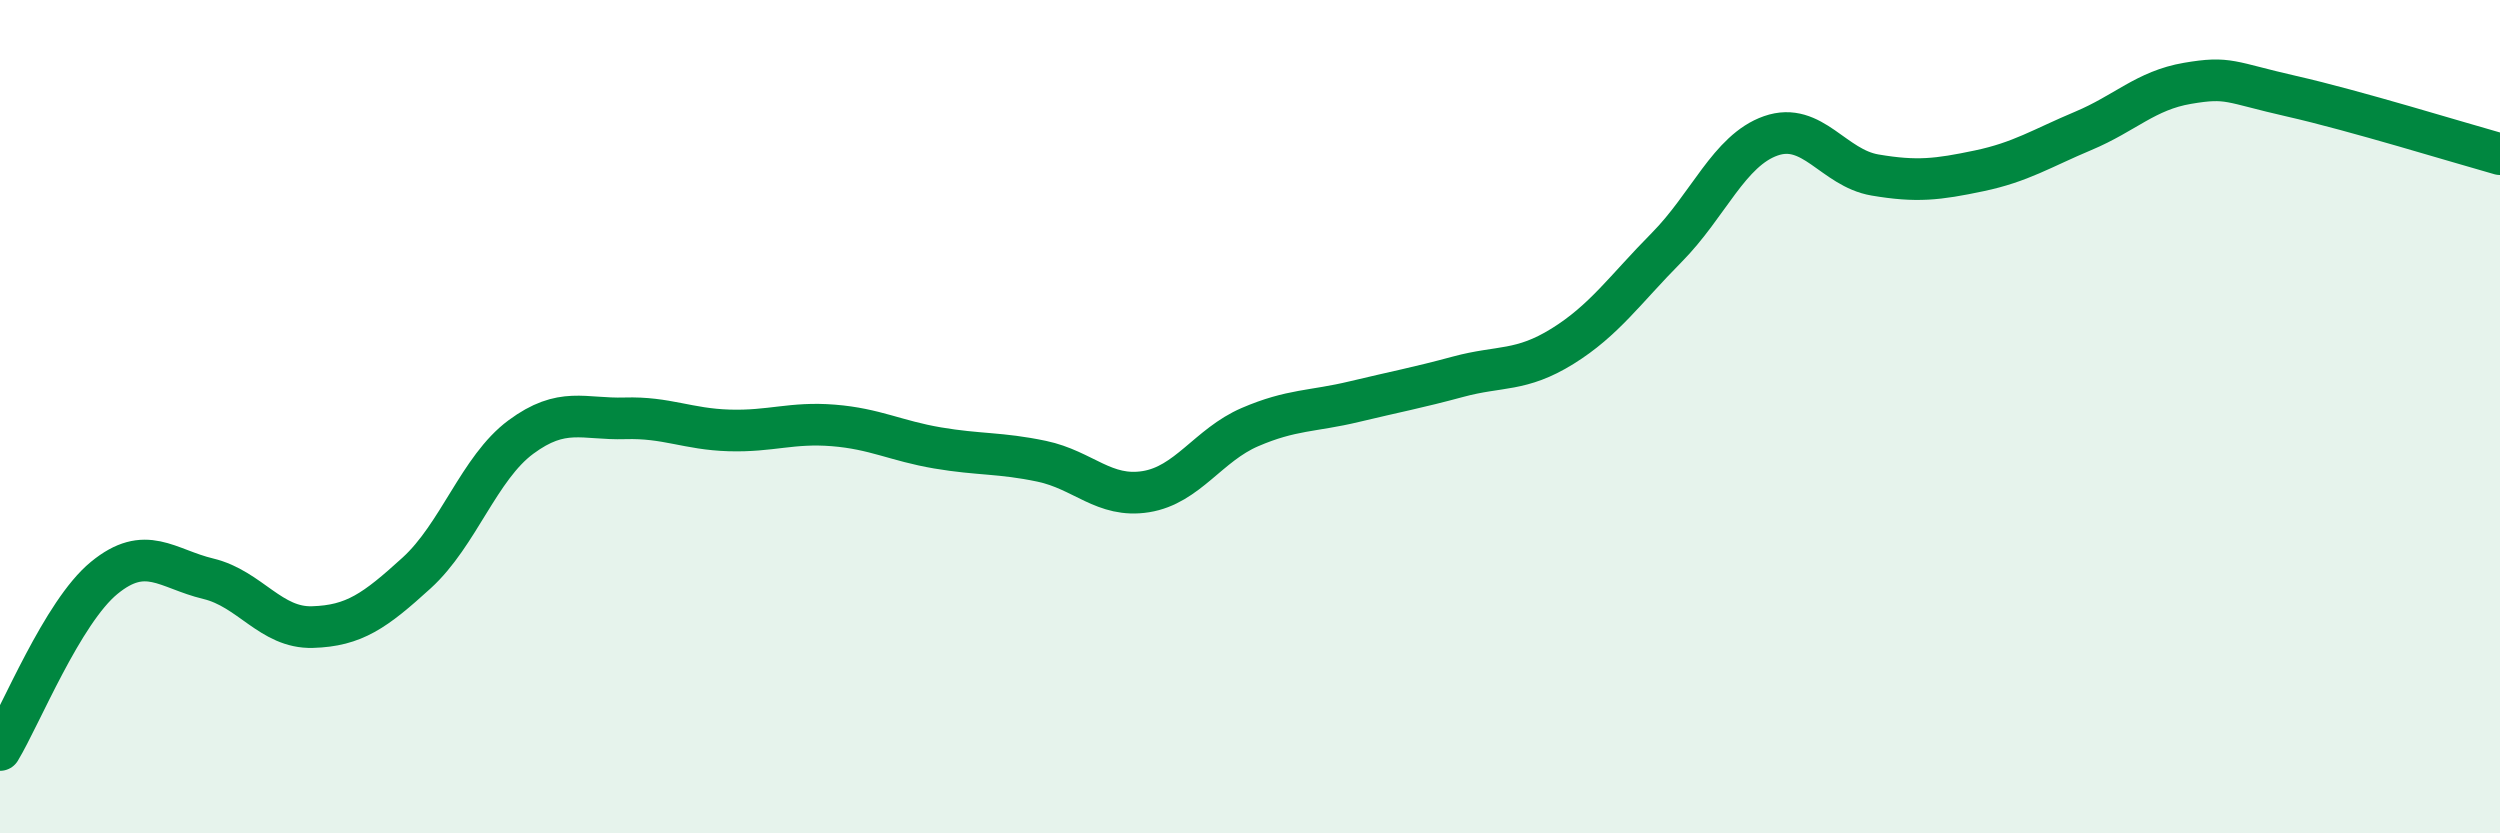 
    <svg width="60" height="20" viewBox="0 0 60 20" xmlns="http://www.w3.org/2000/svg">
      <path
        d="M 0,18 C 0.5,17.17 1.5,14.69 2.5,13.87 C 3.5,13.05 4,13.65 5,13.89 C 6,14.13 6.5,15.08 7.5,15.05 C 8.5,15.02 9,14.66 10,13.75 C 11,12.84 11.5,11.23 12.5,10.49 C 13.5,9.75 14,10.07 15,10.04 C 16,10.01 16.5,10.3 17.5,10.33 C 18.5,10.36 19,10.13 20,10.21 C 21,10.29 21.5,10.58 22.5,10.75 C 23.5,10.92 24,10.86 25,11.07 C 26,11.28 26.5,11.96 27.5,11.8 C 28.5,11.64 29,10.68 30,10.25 C 31,9.82 31.5,9.88 32.5,9.64 C 33.5,9.4 34,9.31 35,9.04 C 36,8.77 36.5,8.93 37.5,8.31 C 38.5,7.69 39,6.95 40,5.94 C 41,4.93 41.5,3.61 42.5,3.26 C 43.5,2.91 44,4.03 45,4.2 C 46,4.37 46.5,4.31 47.5,4.1 C 48.5,3.89 49,3.56 50,3.14 C 51,2.72 51.5,2.17 52.5,2 C 53.5,1.83 53.5,1.97 55,2.31 C 56.5,2.65 59,3.42 60,3.7L60 20L0 20Z"
        fill="#008740"
        opacity="0.1"
        stroke-linecap="round"
        stroke-linejoin="round"
      />
      <path
        d="M 0,18 C 0.5,17.17 1.5,14.69 2.5,13.87 C 3.5,13.05 4,13.65 5,13.89 C 6,14.13 6.5,15.08 7.5,15.05 C 8.5,15.02 9,14.66 10,13.75 C 11,12.84 11.5,11.23 12.5,10.49 C 13.5,9.75 14,10.07 15,10.04 C 16,10.01 16.5,10.3 17.5,10.33 C 18.5,10.36 19,10.13 20,10.21 C 21,10.29 21.5,10.58 22.5,10.75 C 23.5,10.92 24,10.86 25,11.07 C 26,11.28 26.5,11.96 27.5,11.8 C 28.5,11.64 29,10.68 30,10.25 C 31,9.82 31.5,9.88 32.5,9.64 C 33.5,9.4 34,9.31 35,9.04 C 36,8.77 36.5,8.93 37.5,8.31 C 38.5,7.69 39,6.95 40,5.94 C 41,4.93 41.5,3.61 42.5,3.26 C 43.5,2.91 44,4.03 45,4.2 C 46,4.37 46.5,4.31 47.5,4.1 C 48.5,3.89 49,3.56 50,3.14 C 51,2.72 51.5,2.17 52.5,2 C 53.5,1.83 53.5,1.97 55,2.31 C 56.5,2.65 59,3.42 60,3.7"
        stroke="#008740"
        stroke-width="1"
        fill="none"
        stroke-linecap="round"
        stroke-linejoin="round"
      />
    </svg>
  